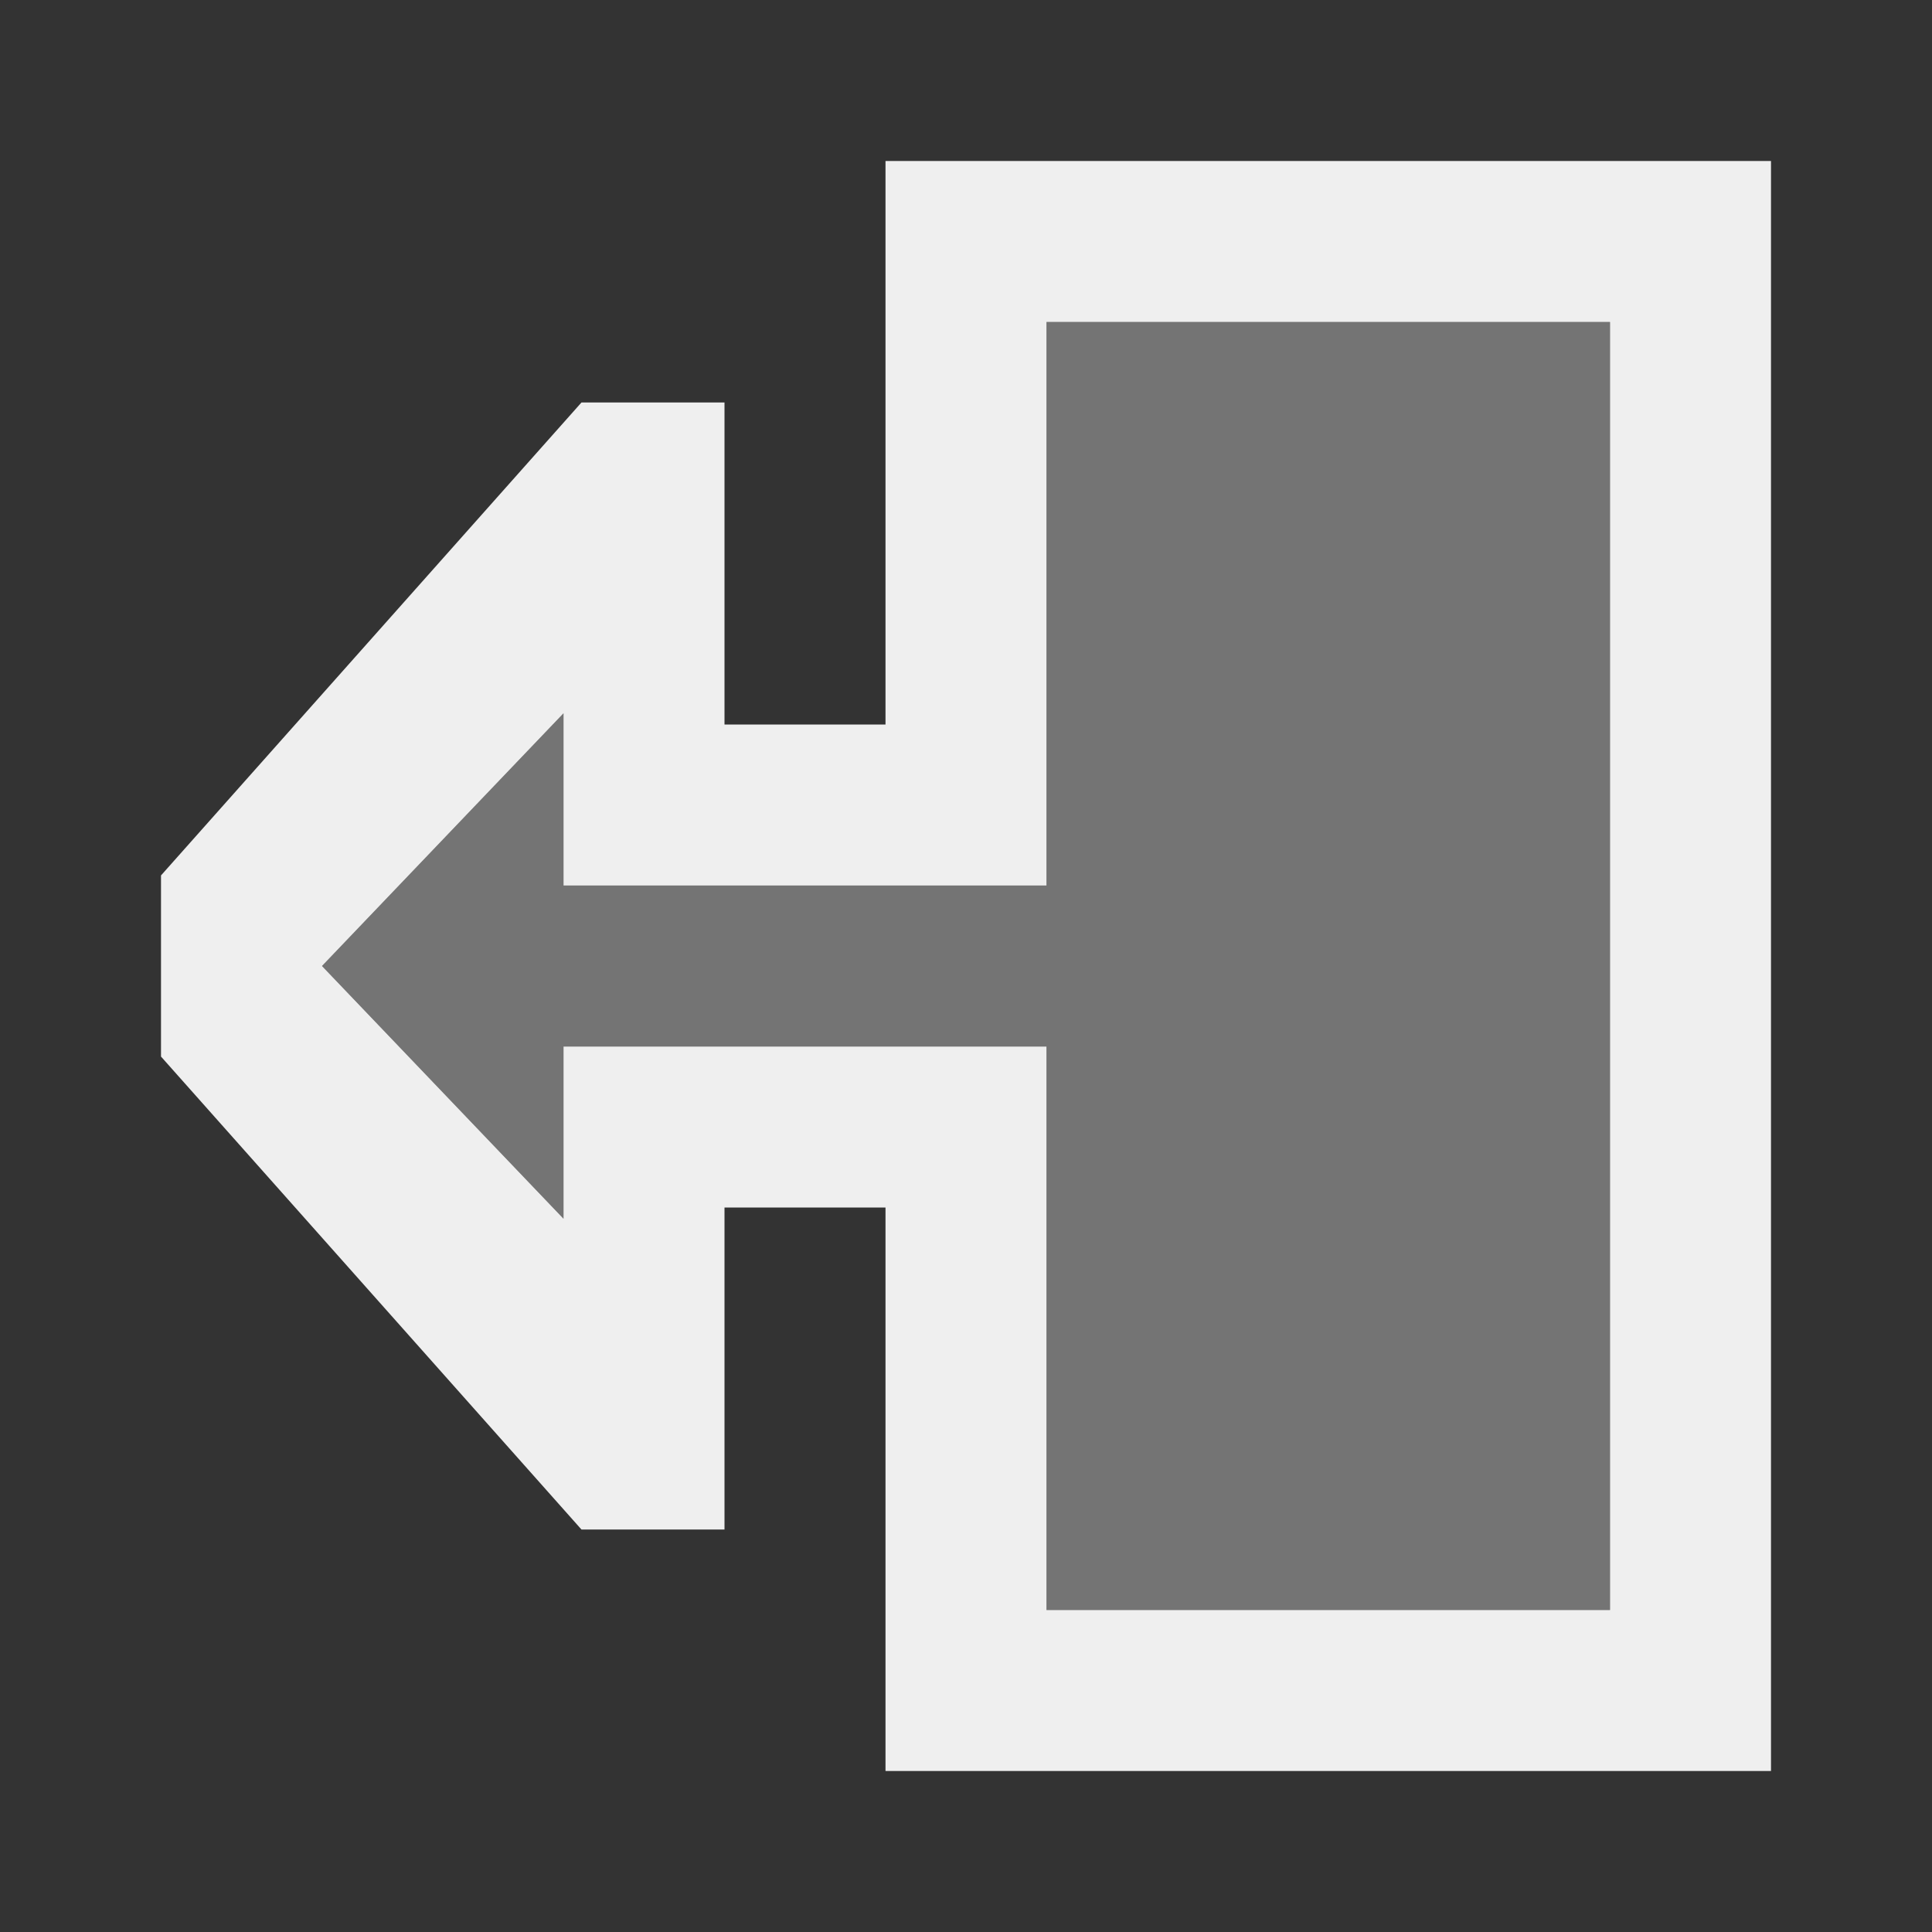 <svg viewBox="0 0 24 24" xmlns="http://www.w3.org/2000/svg"><rect x="0" y="0" width="24" height="24" fill="#333333" stroke="none"/><g fill="#efefef"><path d="m22 22h-11v-7h-2v4h-1.777l-5.223-5.875v-2.25l5.223-5.875h1.777v4h2v-7h11zm-2-2v-16h-7v7h-6v-2.139l-3 3.139 3 3.139v-2.139h6v7z"/><path d="m20 20h-7v-7h-6v2.139l-3-3.139 3-3.139v2.139h6v-7h7z" opacity=".35"/></g></svg>
